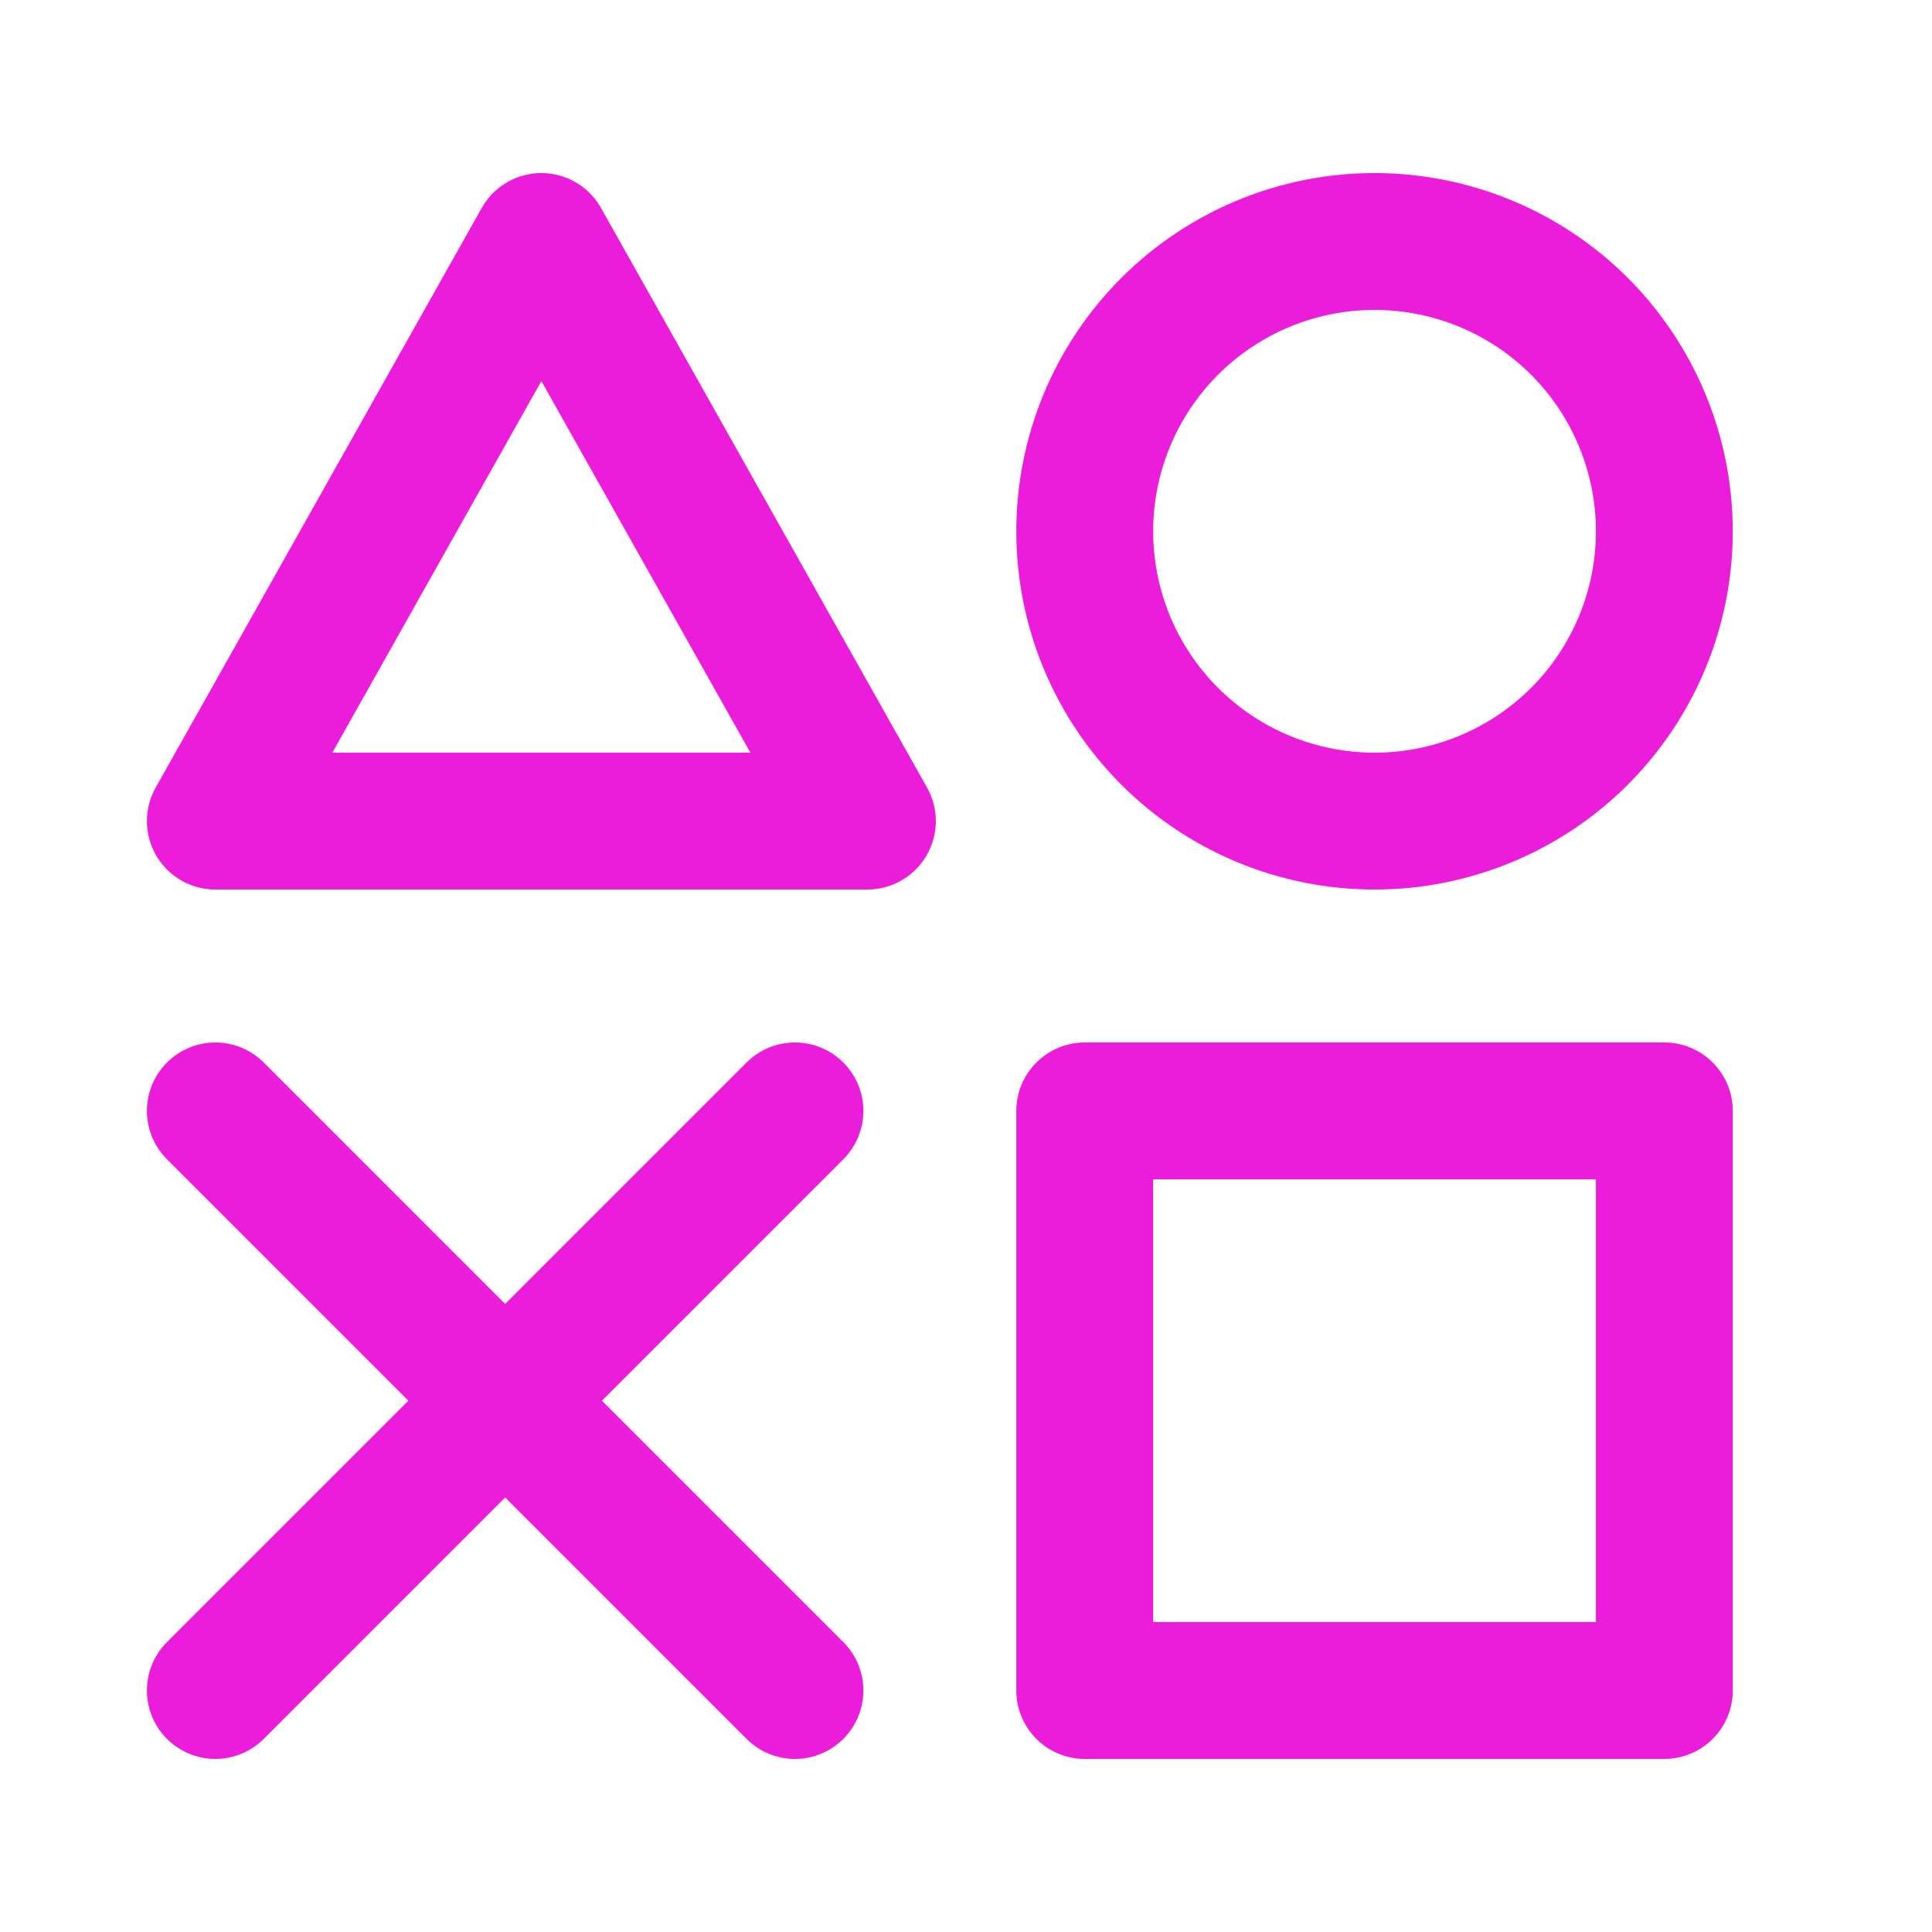 <svg width="24" height="24" viewBox="0 0 24 24" fill="none" xmlns="http://www.w3.org/2000/svg">
<g clip-path="url(#clip0_4721_599)">
<path d="M20.675 13.8H13.475V21H20.675V13.8ZM6.725 3L10.775 10.2H2.675L6.725 3ZM17.075 10.2C18.03 10.2 18.945 9.821 19.621 9.146C20.296 8.47 20.675 7.555 20.675 6.6C20.675 5.645 20.296 4.73 19.621 4.054C18.945 3.379 18.03 3 17.075 3C16.12 3 15.205 3.379 14.53 4.054C13.854 4.73 13.475 5.645 13.475 6.6C13.475 7.555 13.854 8.47 14.53 9.146C15.205 9.821 16.12 10.2 17.075 10.2Z" stroke="#EC1CDB" stroke-width="1.7" stroke-linejoin="round"/>
<path d="M2.675 13.8L9.875 21M9.875 13.8L2.675 21" stroke="#EC1CDB" stroke-width="1.7" stroke-linecap="round" stroke-linejoin="round"/>
</g>
<defs>
<clipPath id="clip0_4721_599">
<rect width="21" height="20" fill="white" transform="translate(1.5 2)"/>
</clipPath>
</defs>
</svg>
